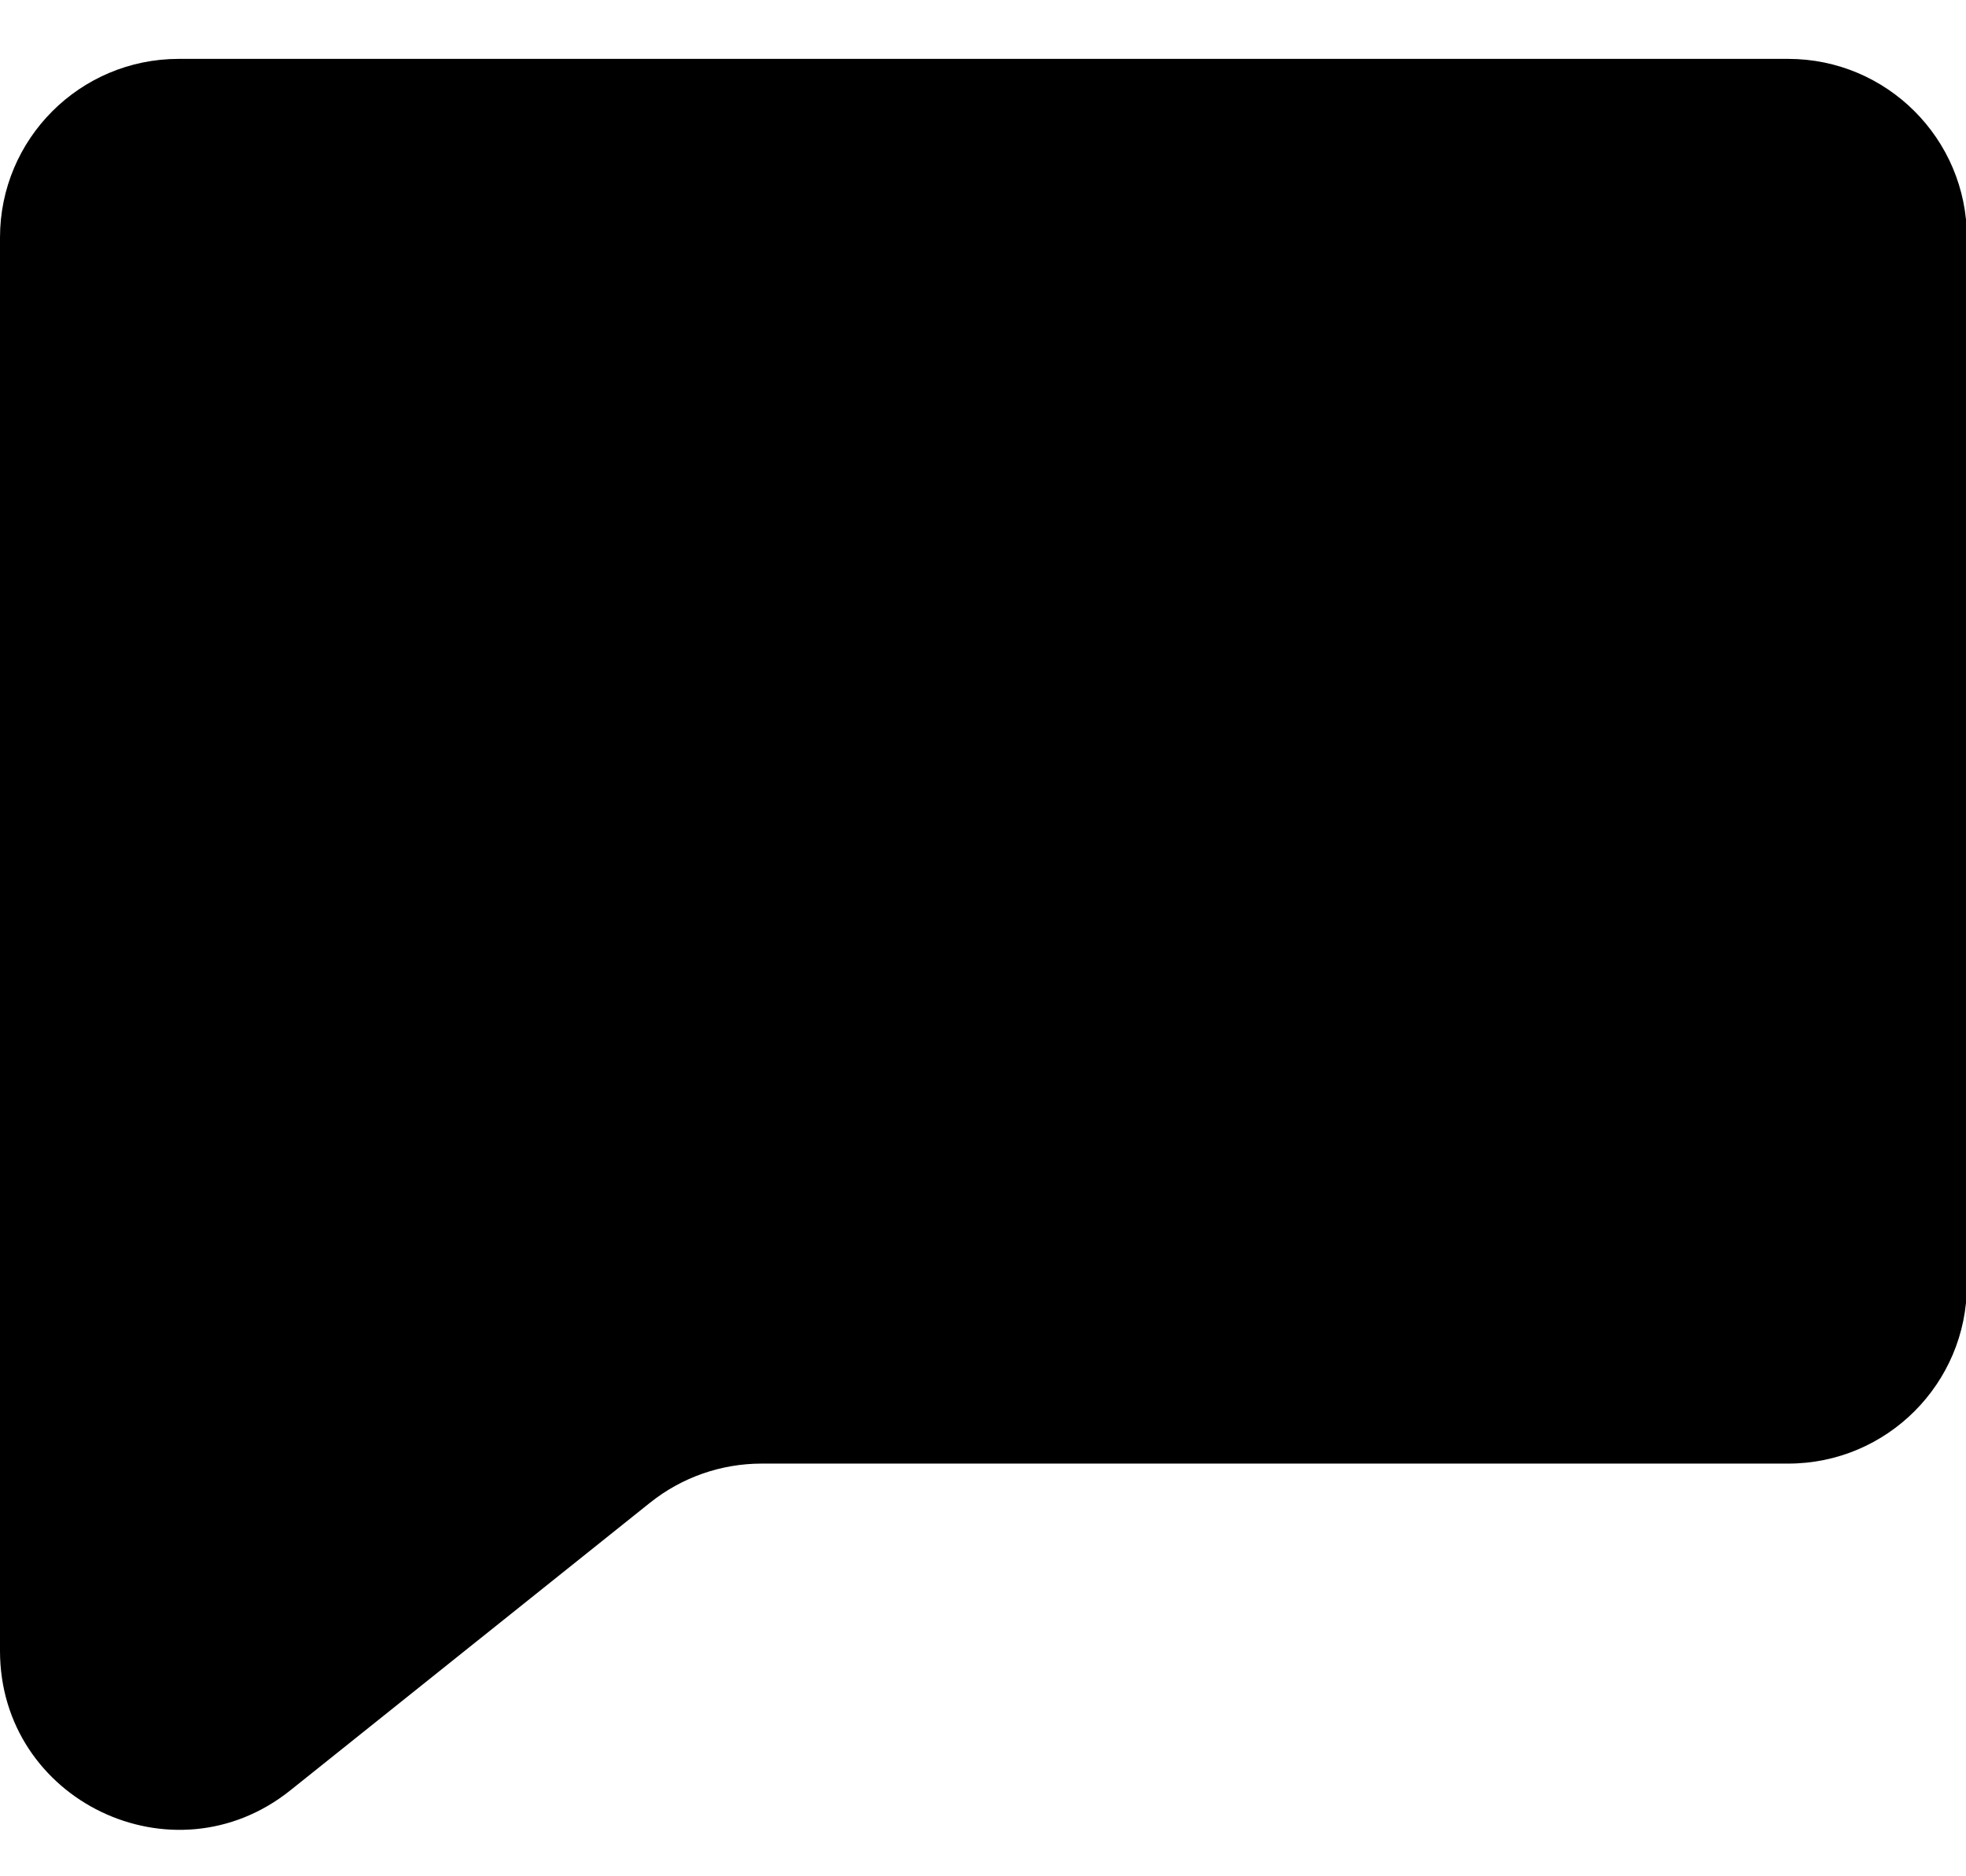 <svg width="22" height="21" viewBox="0 0 22 21" fill="none" xmlns="http://www.w3.org/2000/svg">
<path fill-rule="evenodd" clip-rule="evenodd" d="M22.01 2.659C22.01 1.555 21.114 0.659 20.01 0.659H2C0.895 0.659 0 1.555 0 2.659V16.35V16.381V18.477C0 20.154 1.94 21.086 3.249 20.038L7.274 16.819C7.629 16.535 8.069 16.381 8.523 16.381H20.01C21.114 16.381 22.01 15.485 22.01 14.381V2.659Z" fill="black"/>
</svg>
